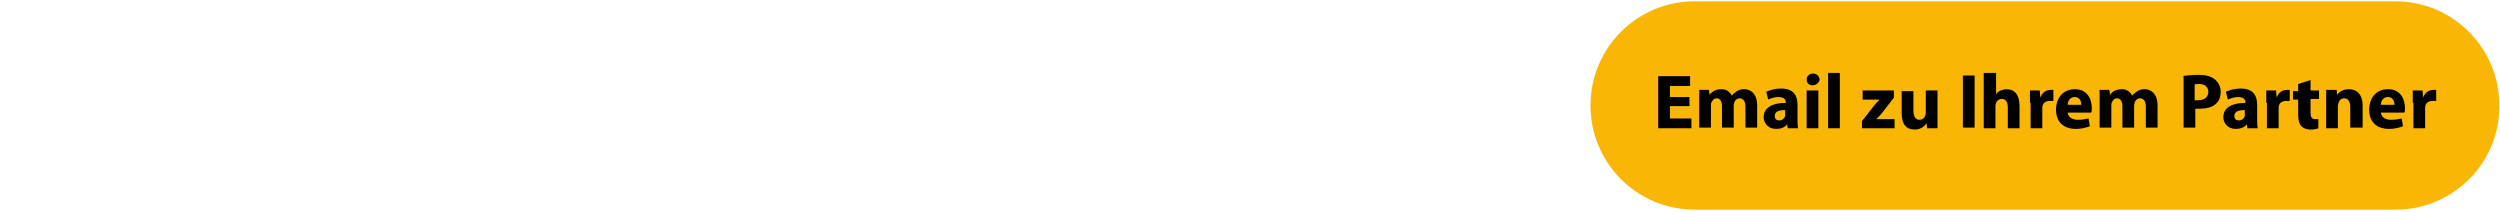 <?xml version="1.0" encoding="utf-8"?>
<!-- Generator: Adobe Illustrator 27.3.1, SVG Export Plug-In . SVG Version: 6.00 Build 0)  -->
<svg version="1.1" id="Ebene_1" xmlns="http://www.w3.org/2000/svg" xmlns:xlink="http://www.w3.org/1999/xlink" x="0px" y="0px"
	 viewBox="0 0 384 32.5" style="enable-background:new 0 0 384 32.5;" xml:space="preserve">
<style type="text/css">
	.st0{fill:#FAB605;}
</style>
<g>
	<g>
		<path class="st0" d="M368,32.2H260.3c-8.9,0-16-7.2-16-16v0c0-8.9,7.2-16,16-16l107.6,0c8.9,0,16,7.2,16,16v0
			C384,25,376.8,32.2,368,32.2z"/>
	</g>
	<g>
		<path d="M259.5,16.3h-3v1.9h3.3v1.5h-5.1v-8h4.9v1.5h-3.1v1.7h3V16.3z"/>
		<path d="M261,15.7c0-0.7,0-1.3,0-1.9h1.5l0.1,0.8h0c0.2-0.4,0.8-0.9,1.8-0.9c0.8,0,1.3,0.4,1.6,1h0c0.2-0.3,0.5-0.5,0.8-0.7
			c0.3-0.2,0.7-0.3,1.1-0.3c1.1,0,2,0.8,2,2.5v3.4h-1.8v-3.2c0-0.8-0.3-1.3-0.9-1.3c-0.4,0-0.7,0.3-0.8,0.6c0,0.1-0.1,0.3-0.1,0.5
			v3.4h-1.8v-3.3c0-0.7-0.3-1.2-0.8-1.2c-0.5,0-0.7,0.4-0.8,0.6c-0.1,0.1-0.1,0.3-0.1,0.5v3.4H261V15.7z"/>
		<path d="M276.1,18.3c0,0.5,0,1.1,0.1,1.4h-1.6l-0.1-0.6h0c-0.4,0.5-1,0.7-1.7,0.7c-1.2,0-1.9-0.9-1.9-1.8c0-1.5,1.4-2.2,3.4-2.2
			v-0.1c0-0.3-0.2-0.8-1.1-0.8c-0.6,0-1.2,0.2-1.6,0.4l-0.3-1.2c0.4-0.2,1.2-0.5,2.3-0.5c1.9,0,2.5,1.1,2.5,2.5V18.3z M274.3,16.9
			c-1,0-1.7,0.2-1.7,0.9c0,0.5,0.3,0.7,0.7,0.7c0.4,0,0.8-0.3,0.9-0.7c0-0.1,0-0.2,0-0.3V16.9z"/>
		<path d="M278.4,13.1c-0.6,0-0.9-0.4-0.9-0.9c0-0.5,0.4-0.9,1-0.9c0.6,0,0.9,0.4,1,0.9C279.4,12.7,279,13.1,278.4,13.1L278.4,13.1z
			 M277.5,19.7v-5.8h1.8v5.8H277.5z"/>
		<path d="M280.8,11.2h1.8v8.5h-1.8V11.2z"/>
		<path d="M286,18.6l1.8-2.3c0.3-0.4,0.6-0.7,0.9-1v0h-2.6v-1.4h4.8v1.1l-1.7,2.2c-0.3,0.4-0.6,0.7-1,1.1v0h2.8v1.4H286V18.6z"/>
		<path d="M297.6,17.8c0,0.8,0,1.4,0,1.9H296l-0.1-0.8h0c-0.2,0.4-0.8,1-1.8,1c-1.2,0-2-0.7-2-2.5v-3.4h1.8V17
			c0,0.8,0.3,1.4,0.9,1.4c0.5,0,0.8-0.3,0.9-0.6c0-0.1,0.1-0.2,0.1-0.4v-3.5h1.8V17.8z"/>
		<path d="M303.3,11.6v8h-1.8v-8H303.3z"/>
		<path d="M304.8,11.2h1.8v3.3h0c0.2-0.3,0.4-0.5,0.7-0.6c0.3-0.1,0.6-0.2,0.9-0.2c1.2,0,2,0.8,2,2.6v3.4h-1.8v-3.2
			c0-0.8-0.3-1.3-0.9-1.3c-0.5,0-0.8,0.3-0.9,0.6c0,0.1-0.1,0.3-0.1,0.4v3.5h-1.8V11.2z"/>
		<path d="M311.8,15.8c0-0.9,0-1.4,0-1.9h1.5l0.1,1.1h0c0.3-0.9,1-1.2,1.6-1.2c0.2,0,0.2,0,0.4,0v1.7c-0.1,0-0.3,0-0.5,0
			c-0.7,0-1.1,0.3-1.2,0.9c0,0.1,0,0.2,0,0.4v2.9h-1.8V15.8z"/>
		<path d="M317.6,17.3c0.1,0.8,0.8,1.1,1.6,1.1c0.6,0,1.1-0.1,1.6-0.2l0.2,1.2c-0.6,0.2-1.3,0.4-2.1,0.4c-2,0-3.1-1.1-3.1-3
			c0-1.5,0.9-3.1,2.9-3.1c1.9,0,2.6,1.5,2.6,2.9c0,0.3,0,0.6-0.1,0.7H317.6z M319.7,16.1c0-0.4-0.2-1.2-1-1.2
			c-0.8,0-1.1,0.7-1.1,1.2H319.7z"/>
		<path d="M322.5,15.7c0-0.7,0-1.3,0-1.9h1.5l0.1,0.8h0c0.2-0.4,0.8-0.9,1.8-0.9c0.8,0,1.3,0.4,1.6,1h0c0.2-0.3,0.5-0.5,0.8-0.7
			c0.3-0.2,0.7-0.3,1.1-0.3c1.1,0,2,0.8,2,2.5v3.4h-1.8v-3.2c0-0.8-0.3-1.3-0.9-1.3c-0.4,0-0.7,0.3-0.8,0.6c0,0.1-0.1,0.3-0.1,0.5
			v3.4H326v-3.3c0-0.7-0.3-1.2-0.8-1.2c-0.5,0-0.7,0.4-0.8,0.6c-0.1,0.1-0.1,0.3-0.1,0.5v3.4h-1.8V15.7z"/>
		<path d="M335.2,11.7c0.6-0.1,1.3-0.2,2.5-0.2c1.1,0,1.9,0.2,2.5,0.7c0.5,0.4,0.9,1.1,0.9,1.8c0,0.8-0.2,1.5-0.7,1.9
			c-0.6,0.6-1.5,0.8-2.6,0.8c-0.2,0-0.5,0-0.6,0v2.9h-1.8V11.7z M337,15.4c0.2,0,0.3,0,0.6,0c1,0,1.6-0.5,1.6-1.3
			c0-0.7-0.5-1.2-1.4-1.2c-0.4,0-0.6,0-0.7,0.1V15.4z"/>
		<path d="M346.7,18.3c0,0.5,0,1.1,0.1,1.4h-1.6l-0.1-0.6h0c-0.4,0.5-1,0.7-1.7,0.7c-1.2,0-1.9-0.9-1.9-1.8c0-1.5,1.4-2.2,3.4-2.2
			v-0.1c0-0.3-0.2-0.8-1.1-0.8c-0.6,0-1.2,0.2-1.6,0.4l-0.3-1.2c0.4-0.2,1.2-0.5,2.3-0.5c1.9,0,2.5,1.1,2.5,2.5V18.3z M344.9,16.9
			c-1,0-1.7,0.2-1.7,0.9c0,0.5,0.3,0.7,0.7,0.7c0.4,0,0.8-0.3,0.9-0.7c0-0.1,0-0.2,0-0.3V16.9z"/>
		<path d="M348.1,15.8c0-0.9,0-1.4,0-1.9h1.5l0.1,1.1h0c0.3-0.9,1-1.2,1.6-1.2c0.2,0,0.2,0,0.4,0v1.7c-0.1,0-0.3,0-0.5,0
			c-0.7,0-1.1,0.3-1.2,0.9c0,0.1,0,0.2,0,0.4v2.9h-1.8V15.8z"/>
		<path d="M354.9,12.3v1.6h1.3v1.3h-1.3v2.1c0,0.7,0.2,1,0.7,1c0.2,0,0.4,0,0.5,0l0,1.4c-0.2,0.1-0.7,0.2-1.2,0.2
			c-0.6,0-1.1-0.2-1.4-0.5c-0.3-0.3-0.5-0.9-0.5-1.7v-2.4h-0.8v-1.3h0.8v-1.1L354.9,12.3z"/>
		<path d="M357.3,15.7c0-0.7,0-1.3,0-1.9h1.6l0.1,0.8h0c0.2-0.4,0.8-0.9,1.8-0.9c1.2,0,2.1,0.8,2.1,2.5v3.4H361v-3.2
			c0-0.7-0.3-1.3-0.9-1.3c-0.5,0-0.8,0.3-0.9,0.7c0,0.1-0.1,0.3-0.1,0.5v3.4h-1.8V15.7z"/>
		<path d="M365.7,17.3c0.1,0.8,0.8,1.1,1.6,1.1c0.6,0,1.1-0.1,1.6-0.2l0.2,1.2c-0.6,0.2-1.3,0.4-2.1,0.4c-2,0-3.1-1.1-3.1-3
			c0-1.5,0.9-3.1,2.9-3.1c1.9,0,2.6,1.5,2.6,2.9c0,0.3,0,0.6-0.1,0.7H365.7z M367.8,16.1c0-0.4-0.2-1.2-1-1.2
			c-0.8,0-1.1,0.7-1.1,1.2H367.8z"/>
		<path d="M370.6,15.8c0-0.9,0-1.4,0-1.9h1.5l0.1,1.1h0c0.3-0.9,1-1.2,1.6-1.2c0.2,0,0.2,0,0.4,0v1.7c-0.1,0-0.3,0-0.5,0
			c-0.7,0-1.1,0.3-1.2,0.9c0,0.1,0,0.2,0,0.4v2.9h-1.8V15.8z"/>
	</g>
</g>
<g>
</g>
<g>
</g>
<g>
</g>
<g>
</g>
<g>
</g>
<g>
</g>
<g>
</g>
<g>
</g>
<g>
</g>
<g>
</g>
<g>
</g>
<g>
</g>
<g>
</g>
<g>
</g>
<g>
</g>
</svg>
